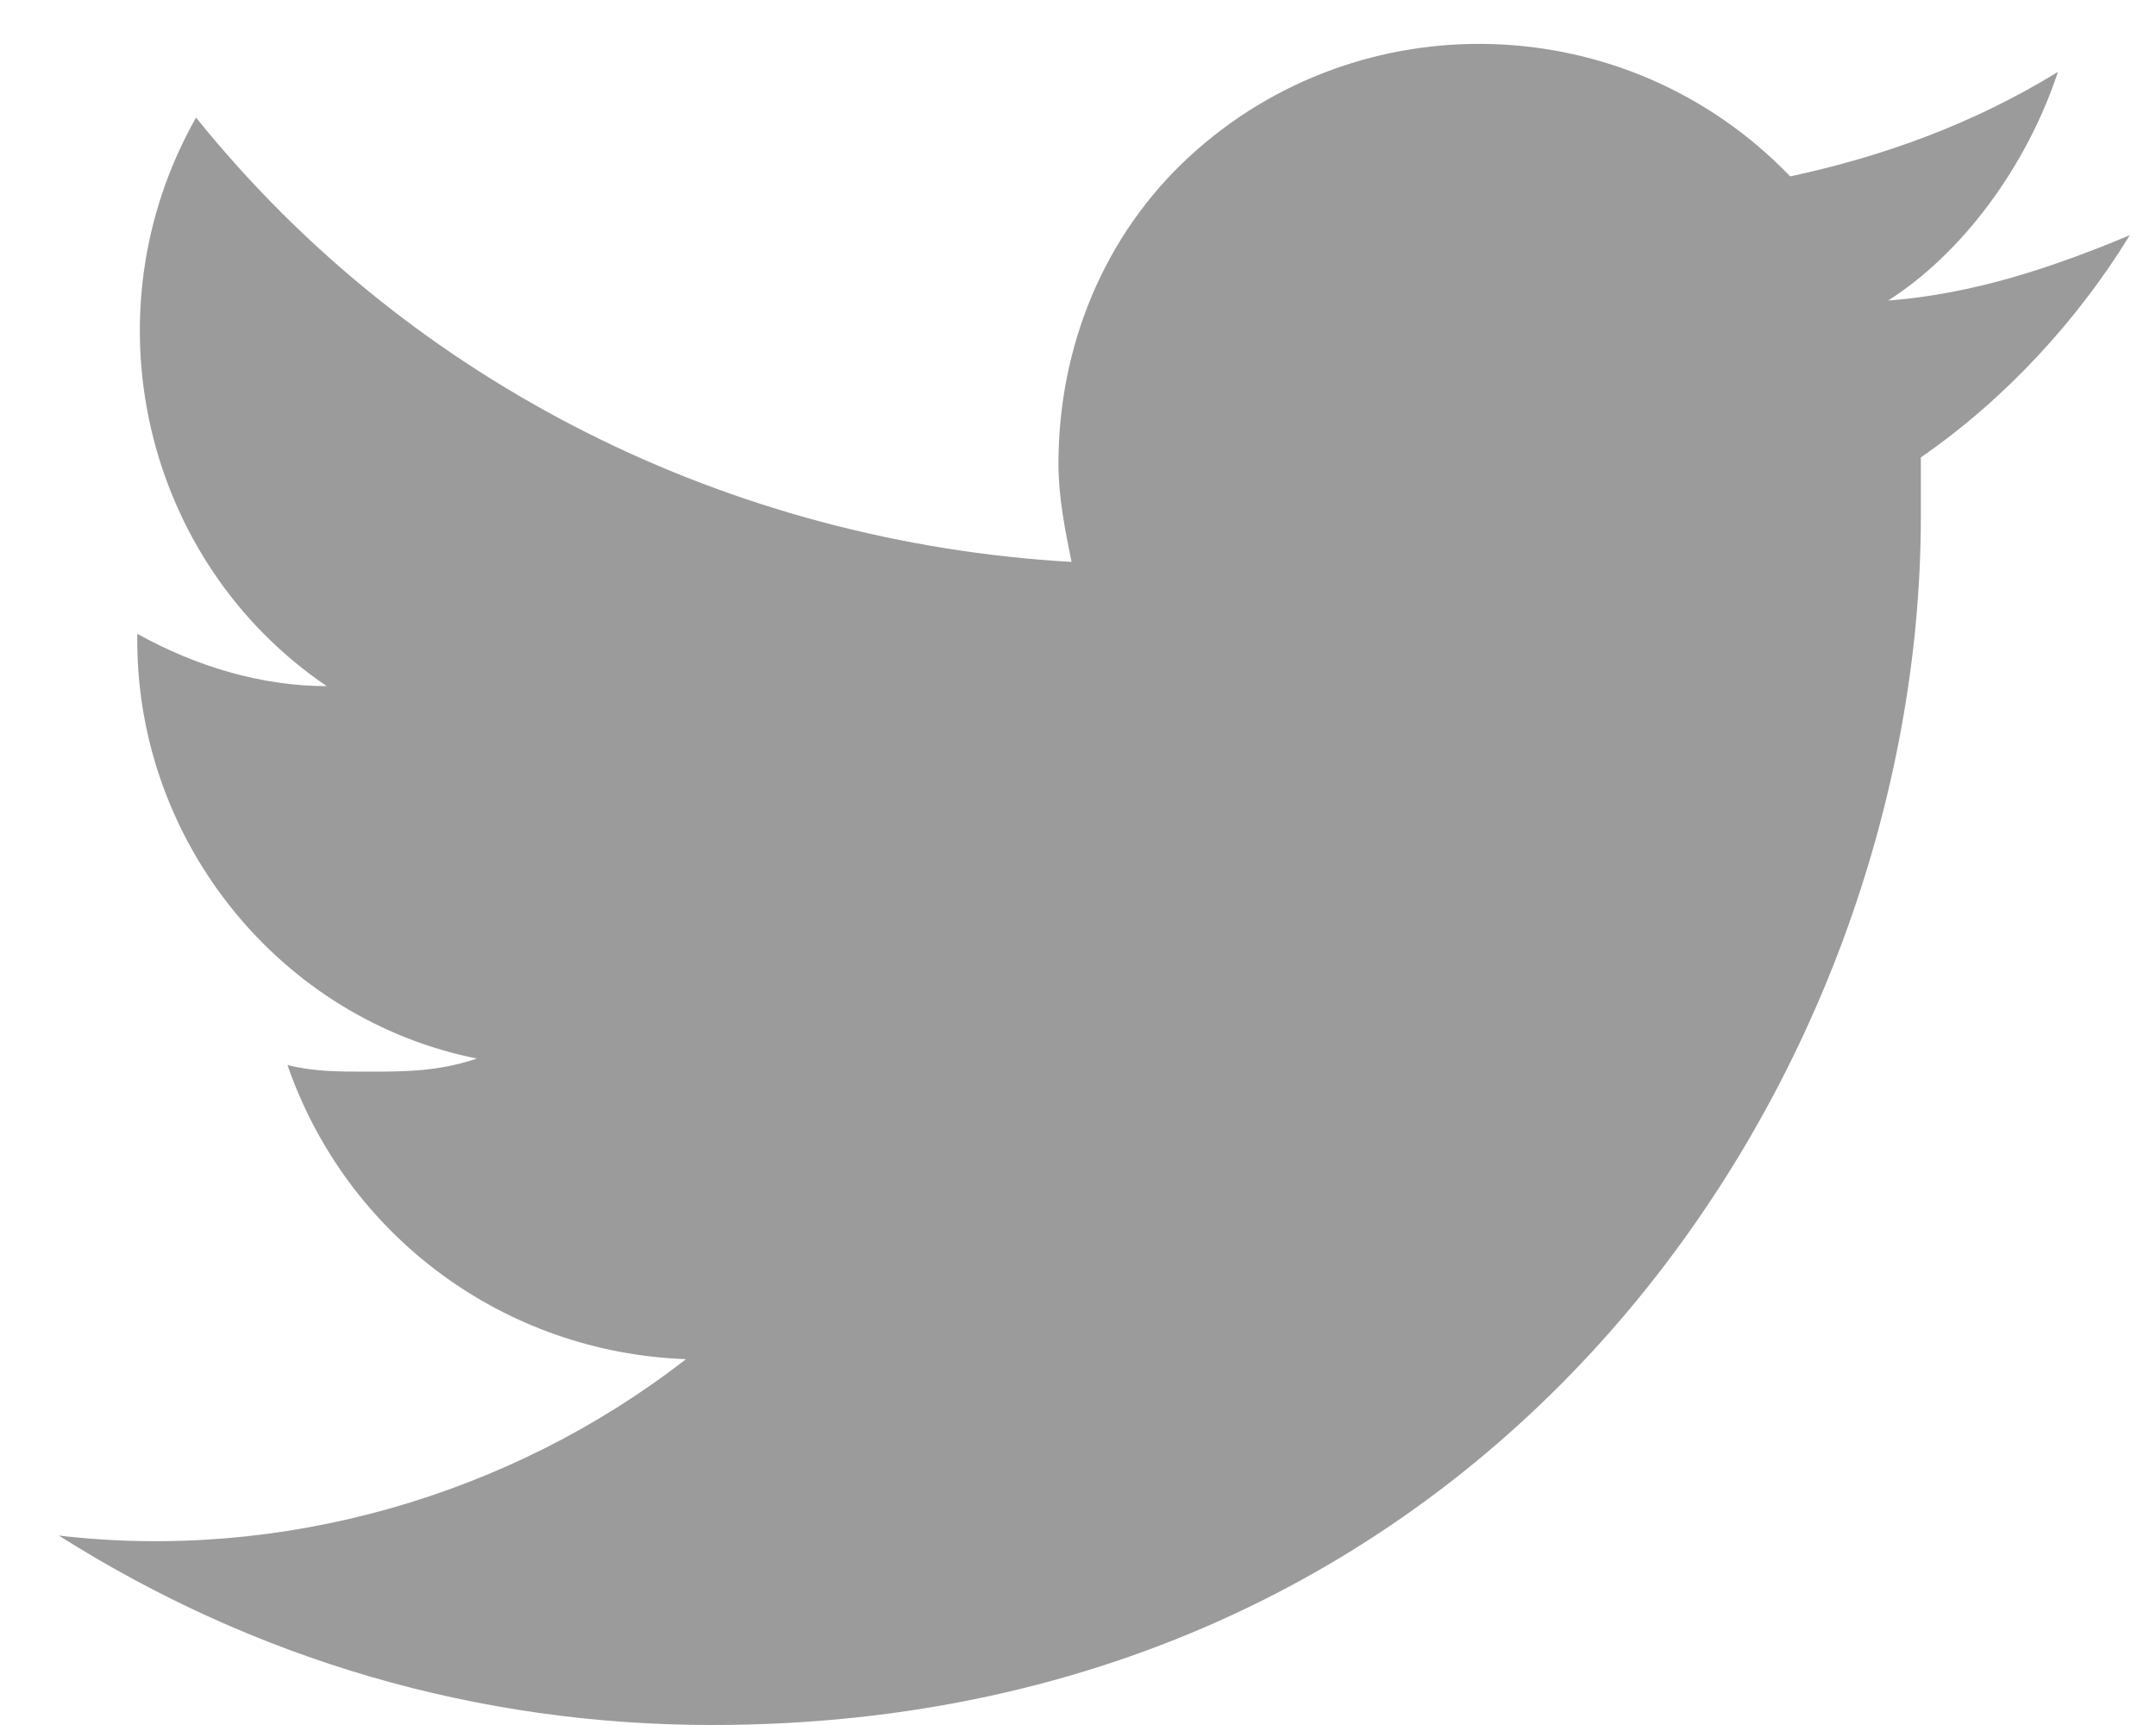 <?xml version="1.0" encoding="UTF-8"?>
<svg width="15px" height="12px" viewBox="0 0 15 12" version="1.1" xmlns="http://www.w3.org/2000/svg" xmlns:xlink="http://www.w3.org/1999/xlink">
    <!-- Generator: sketchtool 41 (35326) - http://www.bohemiancoding.com/sketch -->
    <title>8F7CC149-18EA-41B9-8767-79E0B6360DC7</title>
    <desc>Created with sketchtool.</desc>
    <defs></defs>
    <g id="Page-1" stroke="none" stroke-width="1" fill="none" fill-rule="evenodd">
        <g id="CloudClass_web_home_2" transform="translate(-192, -782)" fill="#9B9B9B">
            <g id="Footer" transform="translate(0, 760)">
                <g id="twitter-white" transform="translate(192, 22)">
                    <g id="Outlined">
                        <path d="M14.318,0.5 C13.727,0.864 13.091,1.091 12.455,1.227 C11.318,0.045 9.455,1.78856929e-13 8.273,1.091 C7.682,1.636 7.364,2.409 7.364,3.227 C7.364,3.455 7.409,3.682 7.455,3.909 C5.091,3.773 2.864,2.682 1.364,0.818 C0.591,2.182 1,3.909 2.273,4.773 C1.818,4.773 1.364,4.636 0.955,4.409 L0.955,4.455 C0.955,5.864 1.955,7.091 3.318,7.364 C3.045,7.455 2.818,7.455 2.545,7.455 C2.364,7.455 2.182,7.455 2,7.409 C2.409,8.591 3.5,9.409 4.773,9.455 C3.545,10.409 1.955,10.864 0.409,10.682 C1.773,11.545 3.318,12 4.955,12 C10.409,12 13.364,7.5 13.364,3.591 L13.364,3.182 C13.955,2.773 14.455,2.227 14.818,1.636 C14.273,1.864 13.727,2.045 13.136,2.091 C13.636,1.773 14.091,1.182 14.318,0.5 Z" id="Shape"></path>
                    </g>
                </g>
            </g>
        </g>
    </g>
</svg>